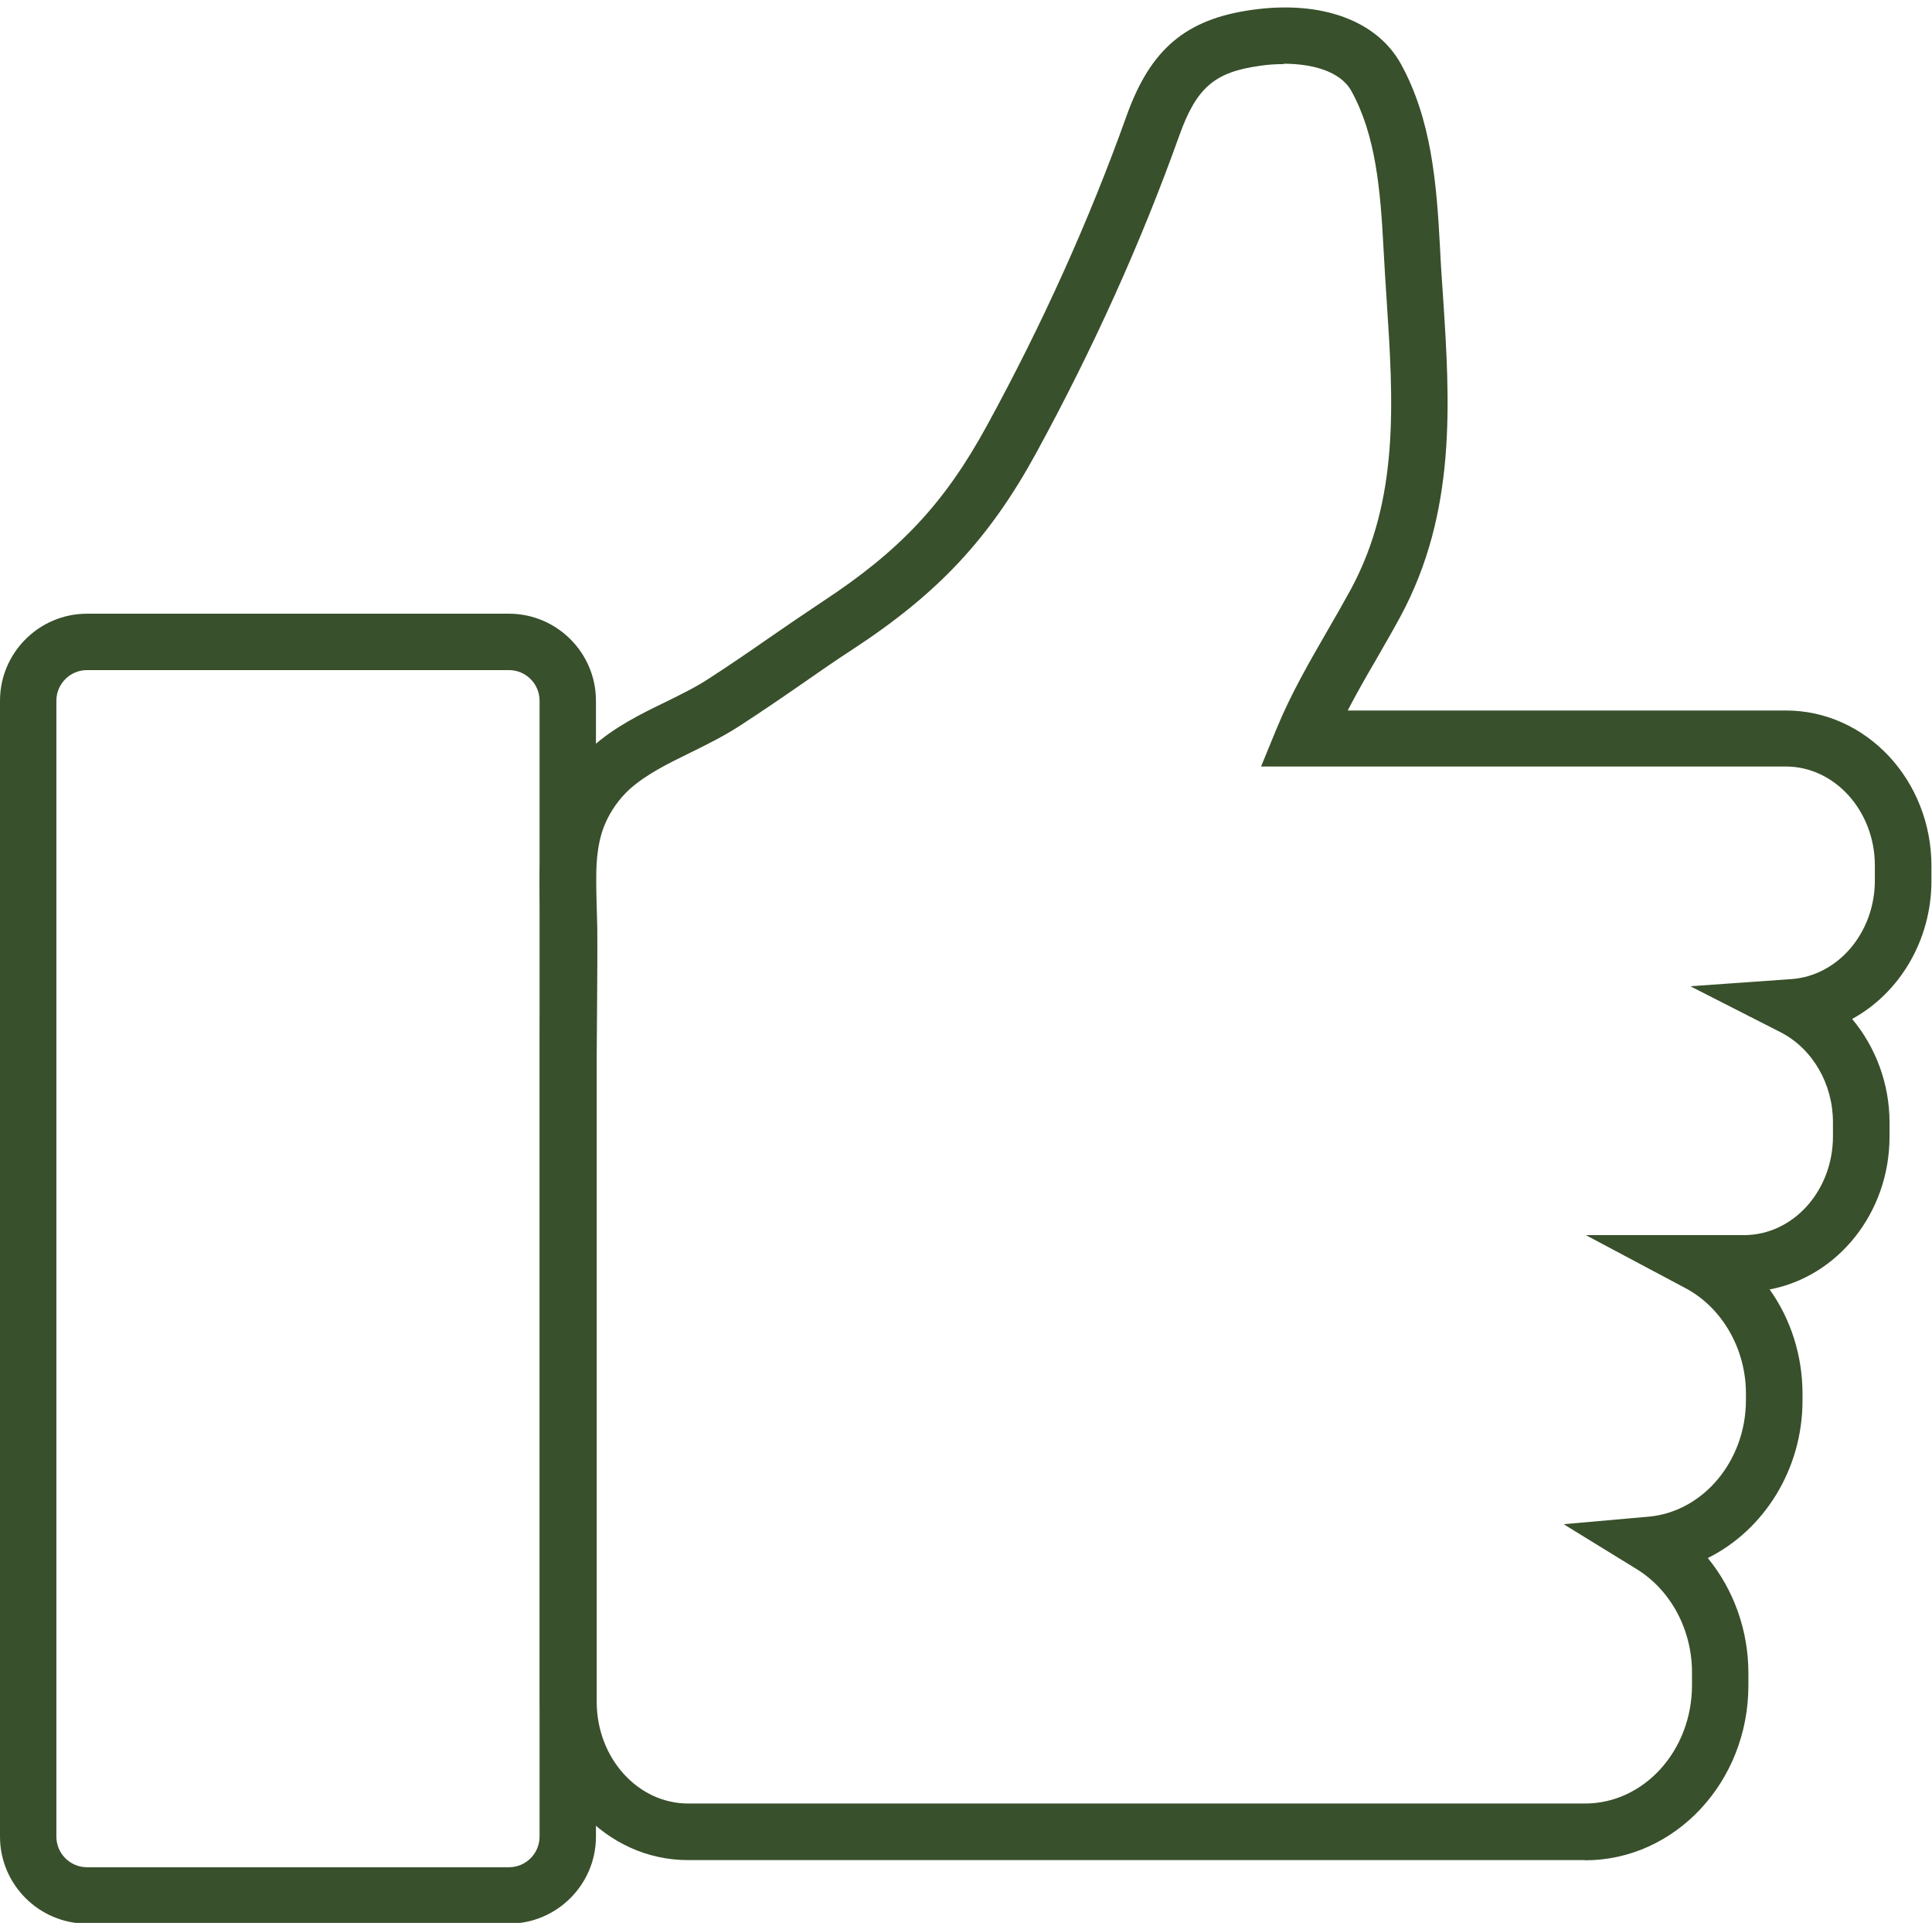 <?xml version="1.0" encoding="UTF-8" standalone="no"?><svg xmlns="http://www.w3.org/2000/svg" xmlns:xlink="http://www.w3.org/1999/xlink" data-name="Layer 1" fill="#000000" height="102.3" preserveAspectRatio="xMidYMid meet" version="1" viewBox="0.0 -0.4 102.8 102.3" width="102.8" zoomAndPan="magnify"><g id="change1_1"><path d="M84.33,98.56H36.6c-4.34,0-7.87-3.77-7.87-8.41V55.77c0-.93,0-1.87,.02-2.81,.01-1.33,.02-2.65,.01-3.98,0-.35-.01-.71-.02-1.07-.05-1.78-.11-3.79,.7-5.67,.47-1.1,1.19-2.1,2.06-2.89,1.17-1.06,2.57-1.75,3.93-2.41,.81-.4,1.57-.77,2.23-1.2,1.1-.71,2.18-1.45,3.26-2.2,.94-.65,1.89-1.3,2.84-1.93,4.13-2.71,6.5-5.24,8.75-9.36,2.97-5.43,5.46-10.97,7.42-16.45,1.28-3.6,3.17-5.19,6.72-5.68,3.68-.51,6.63,.58,7.9,2.9,1.6,2.92,1.89,6.27,2.07,9.73,.04,.87,.1,1.73,.16,2.59,.37,5.64,.74,11.48-2.26,17.05-.42,.78-.87,1.55-1.31,2.32-.53,.91-1.04,1.8-1.5,2.69h23.32c4.27,0,7.74,3.71,7.74,8.27v.79c0,3.18-1.71,5.98-4.22,7.35,1.25,1.49,1.99,3.45,1.99,5.5v.76c0,4.06-2.76,7.45-6.38,8.13,1.12,1.57,1.75,3.51,1.75,5.56v.35c0,3.67-2.06,6.9-5.04,8.38,1.37,1.67,2.16,3.84,2.16,6.11v.67c0,5.13-3.9,9.3-8.69,9.3ZM68.3,3.01c-.43,0-.86,.03-1.25,.09-2.43,.33-3.39,1.17-4.3,3.71-2.01,5.63-4.57,11.31-7.61,16.88-2.48,4.54-5.2,7.46-9.73,10.43-.94,.61-1.86,1.25-2.78,1.89-1.08,.75-2.21,1.52-3.34,2.25-.81,.52-1.68,.95-2.53,1.37-1.23,.6-2.38,1.17-3.25,1.95-.55,.5-1.01,1.14-1.31,1.84-.55,1.27-.5,2.79-.45,4.4,.01,.38,.02,.76,.03,1.13,.01,1.34,0,2.69-.01,4.03,0,.93-.02,1.85-.02,2.78v34.38c0,2.98,2.18,5.41,4.87,5.41h47.72c3.14,0,5.69-2.82,5.69-6.3v-.67c0-2.28-1.13-4.39-2.96-5.51l-3.87-2.38,4.52-.4c2.91-.26,5.18-2.98,5.18-6.2v-.35c0-2.37-1.26-4.57-3.22-5.61l-5.3-2.82h8.42c2.61,0,4.73-2.36,4.73-5.25v-.76c0-2.04-1.09-3.91-2.78-4.78l-4.81-2.45,5.38-.38c2.49-.18,4.44-2.48,4.44-5.25v-.79c0-2.9-2.13-5.27-4.74-5.27h-27.92l.85-2.07c.75-1.81,1.72-3.49,2.66-5.12,.43-.74,.86-1.49,1.27-2.24,2.59-4.81,2.26-9.97,1.9-15.43-.06-.87-.11-1.75-.16-2.63-.17-3.22-.41-6.07-1.71-8.44-.59-1.08-2.13-1.46-3.61-1.46Z" fill="#38502b"/></g><g id="change1_2"><path d="M27.08,101.94H4.63c-2.55,0-4.63-2.08-4.63-4.63V36.88c0-2.55,2.08-4.63,4.63-4.63H27.08c2.55,0,4.63,2.08,4.63,4.63v60.43c0,2.55-2.08,4.63-4.63,4.63ZM4.63,35.25c-.9,0-1.63,.73-1.63,1.63v60.43c0,.9,.73,1.63,1.63,1.63H27.08c.9,0,1.63-.73,1.63-1.63V36.88c0-.9-.73-1.63-1.63-1.63H4.63Z" fill="#38502b"/></g></svg>
